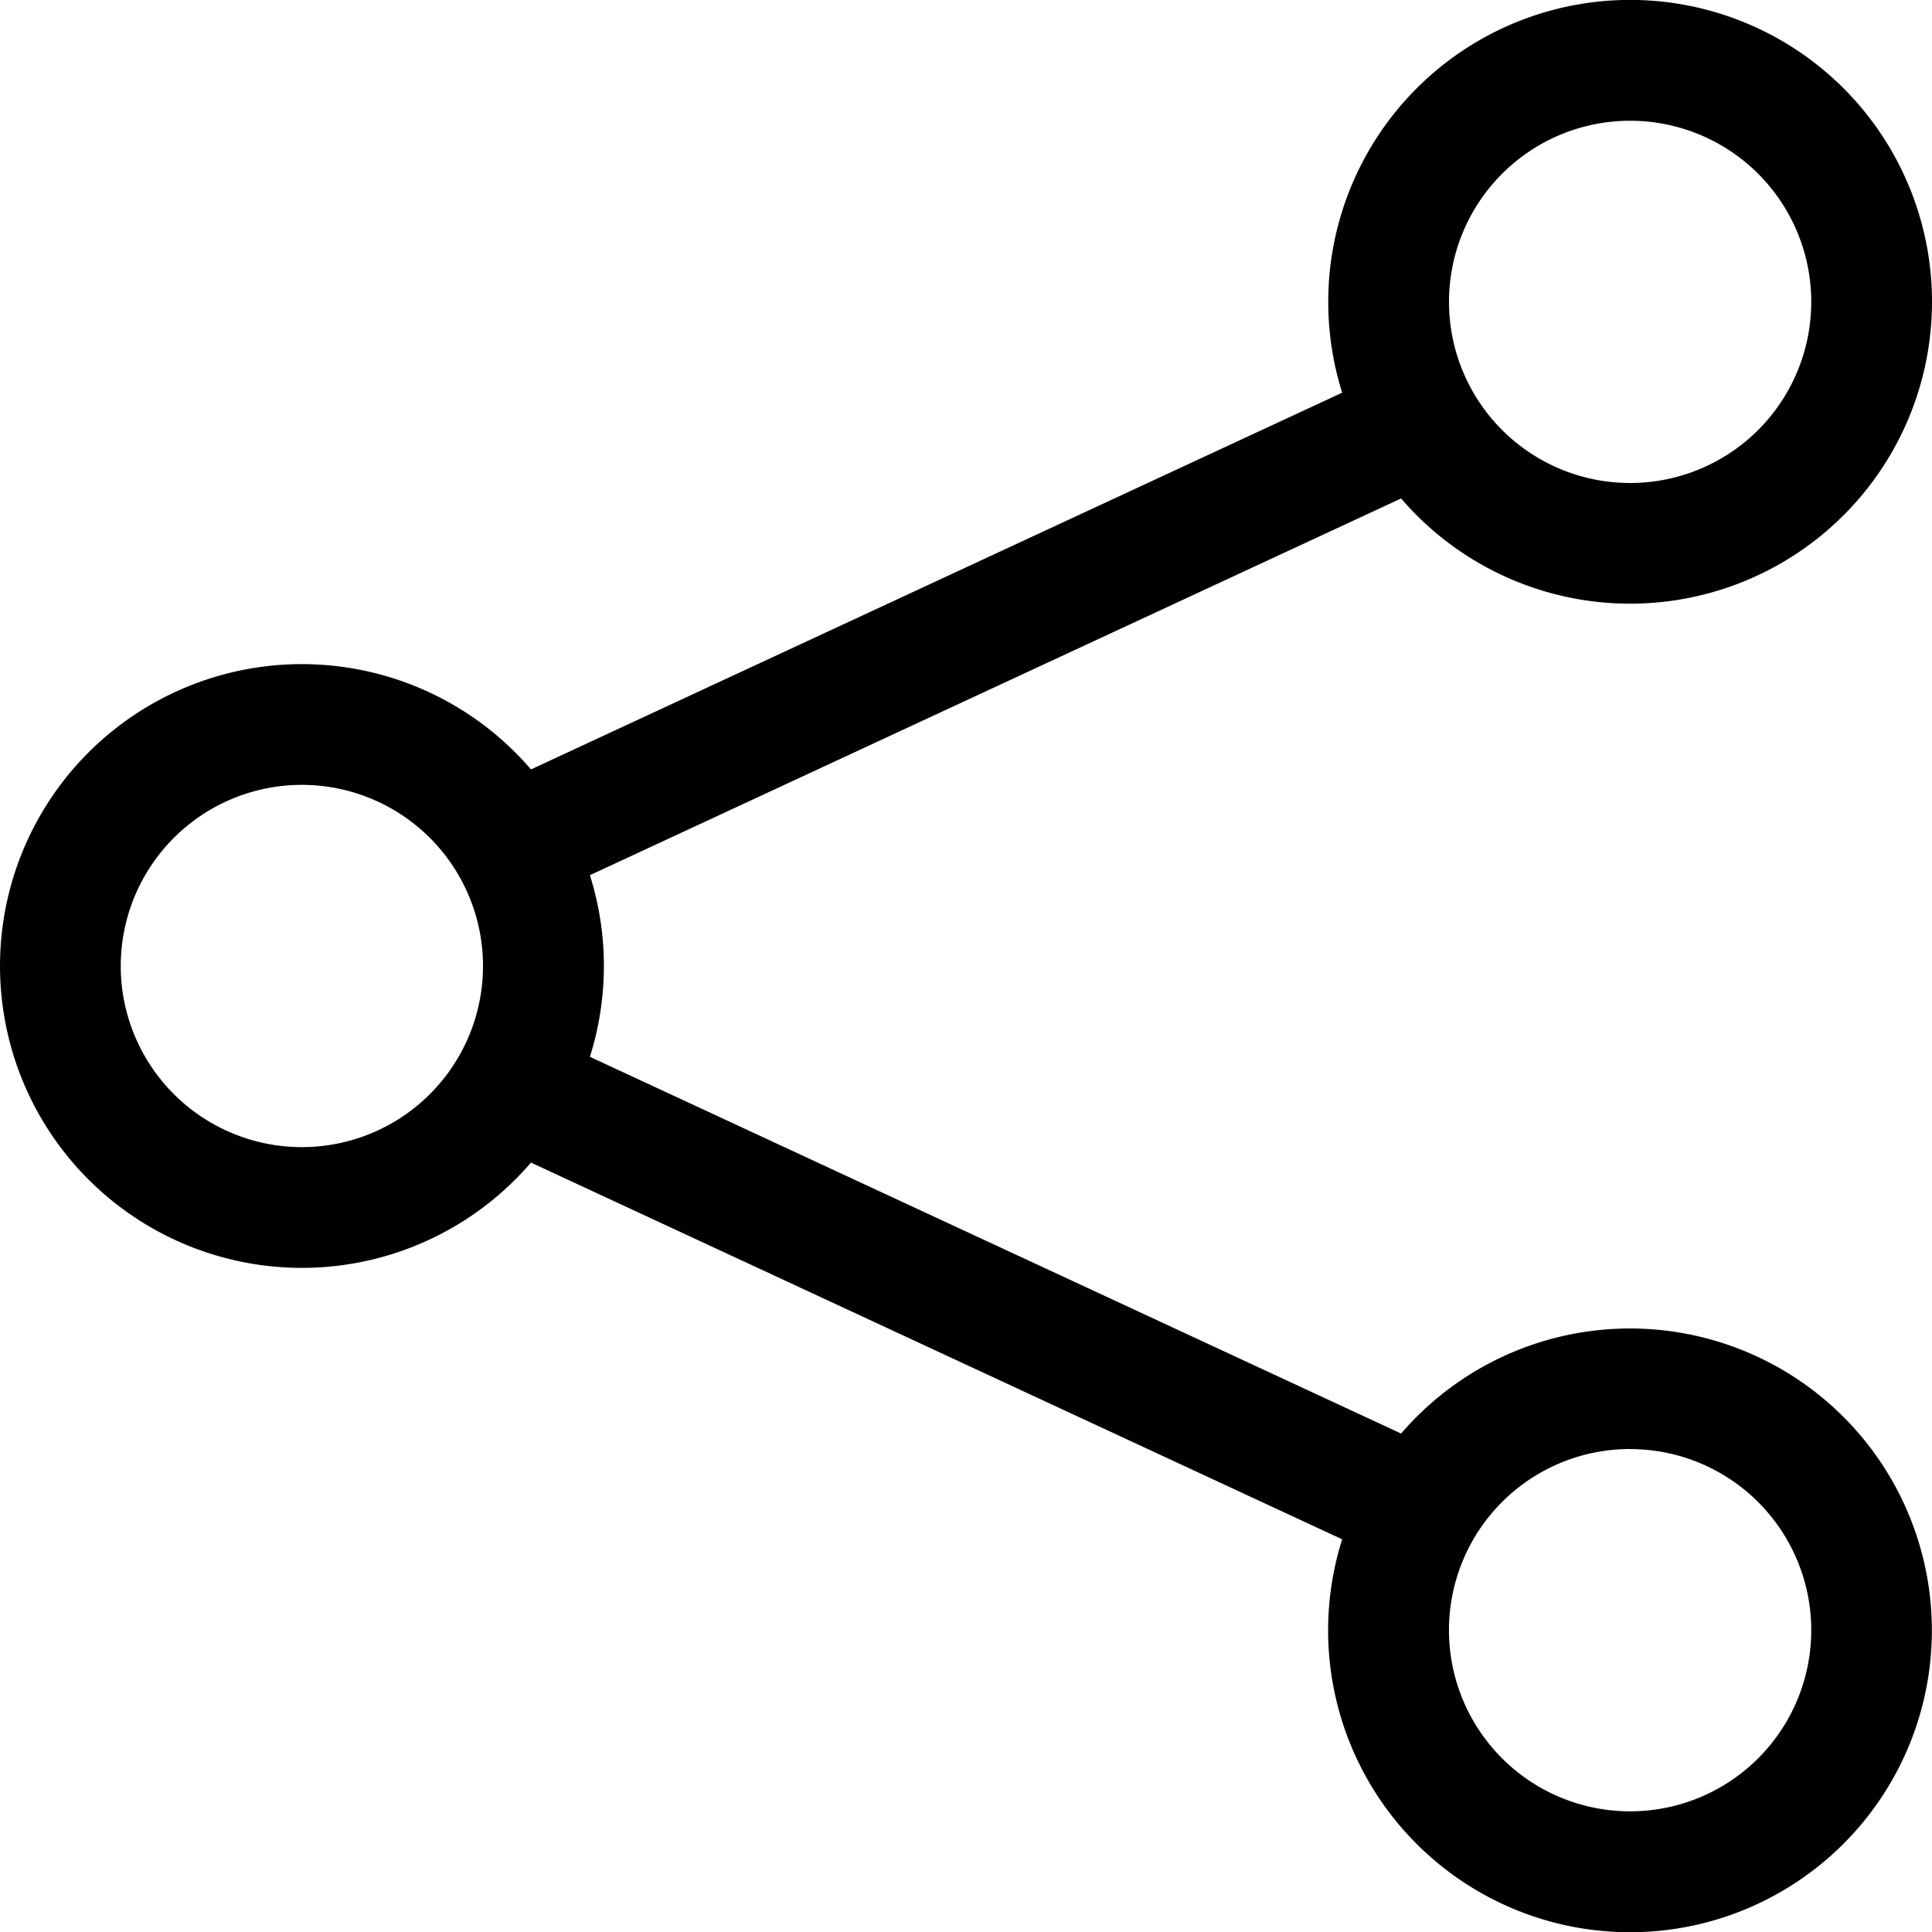 <svg xmlns="http://www.w3.org/2000/svg" width="24" height="24" fill="none" viewBox="0 0 24 24"><g clip-path="url(#clip0_201_29752)"><path fill="#000" d="M20.25 1.5a2.25 2.25 0 1 0 0 4.5 2.25 2.25 0 0 0 0-4.5ZM16.5 3.75a3.75 3.75 0 1 1 .905 2.442l-10.077 4.68a3.749 3.749 0 0 1 0 2.256l10.077 4.68a3.75 3.75 0 1 1-.732 1.314l-10.077-4.68a3.75 3.75 0 1 1 0-4.884l10.077-4.68A3.753 3.753 0 0 1 16.5 3.75Zm-12.75 6a2.25 2.25 0 1 0 0 4.5 2.25 2.25 0 0 0 0-4.5ZM20.25 18a2.25 2.25 0 1 0 0 4.501 2.25 2.25 0 0 0 0-4.5Z"/></g><defs><clipPath id="clip0_201_29752"><path fill="#fff" d="M0 0h24v24H0z"/></clipPath></defs></svg>